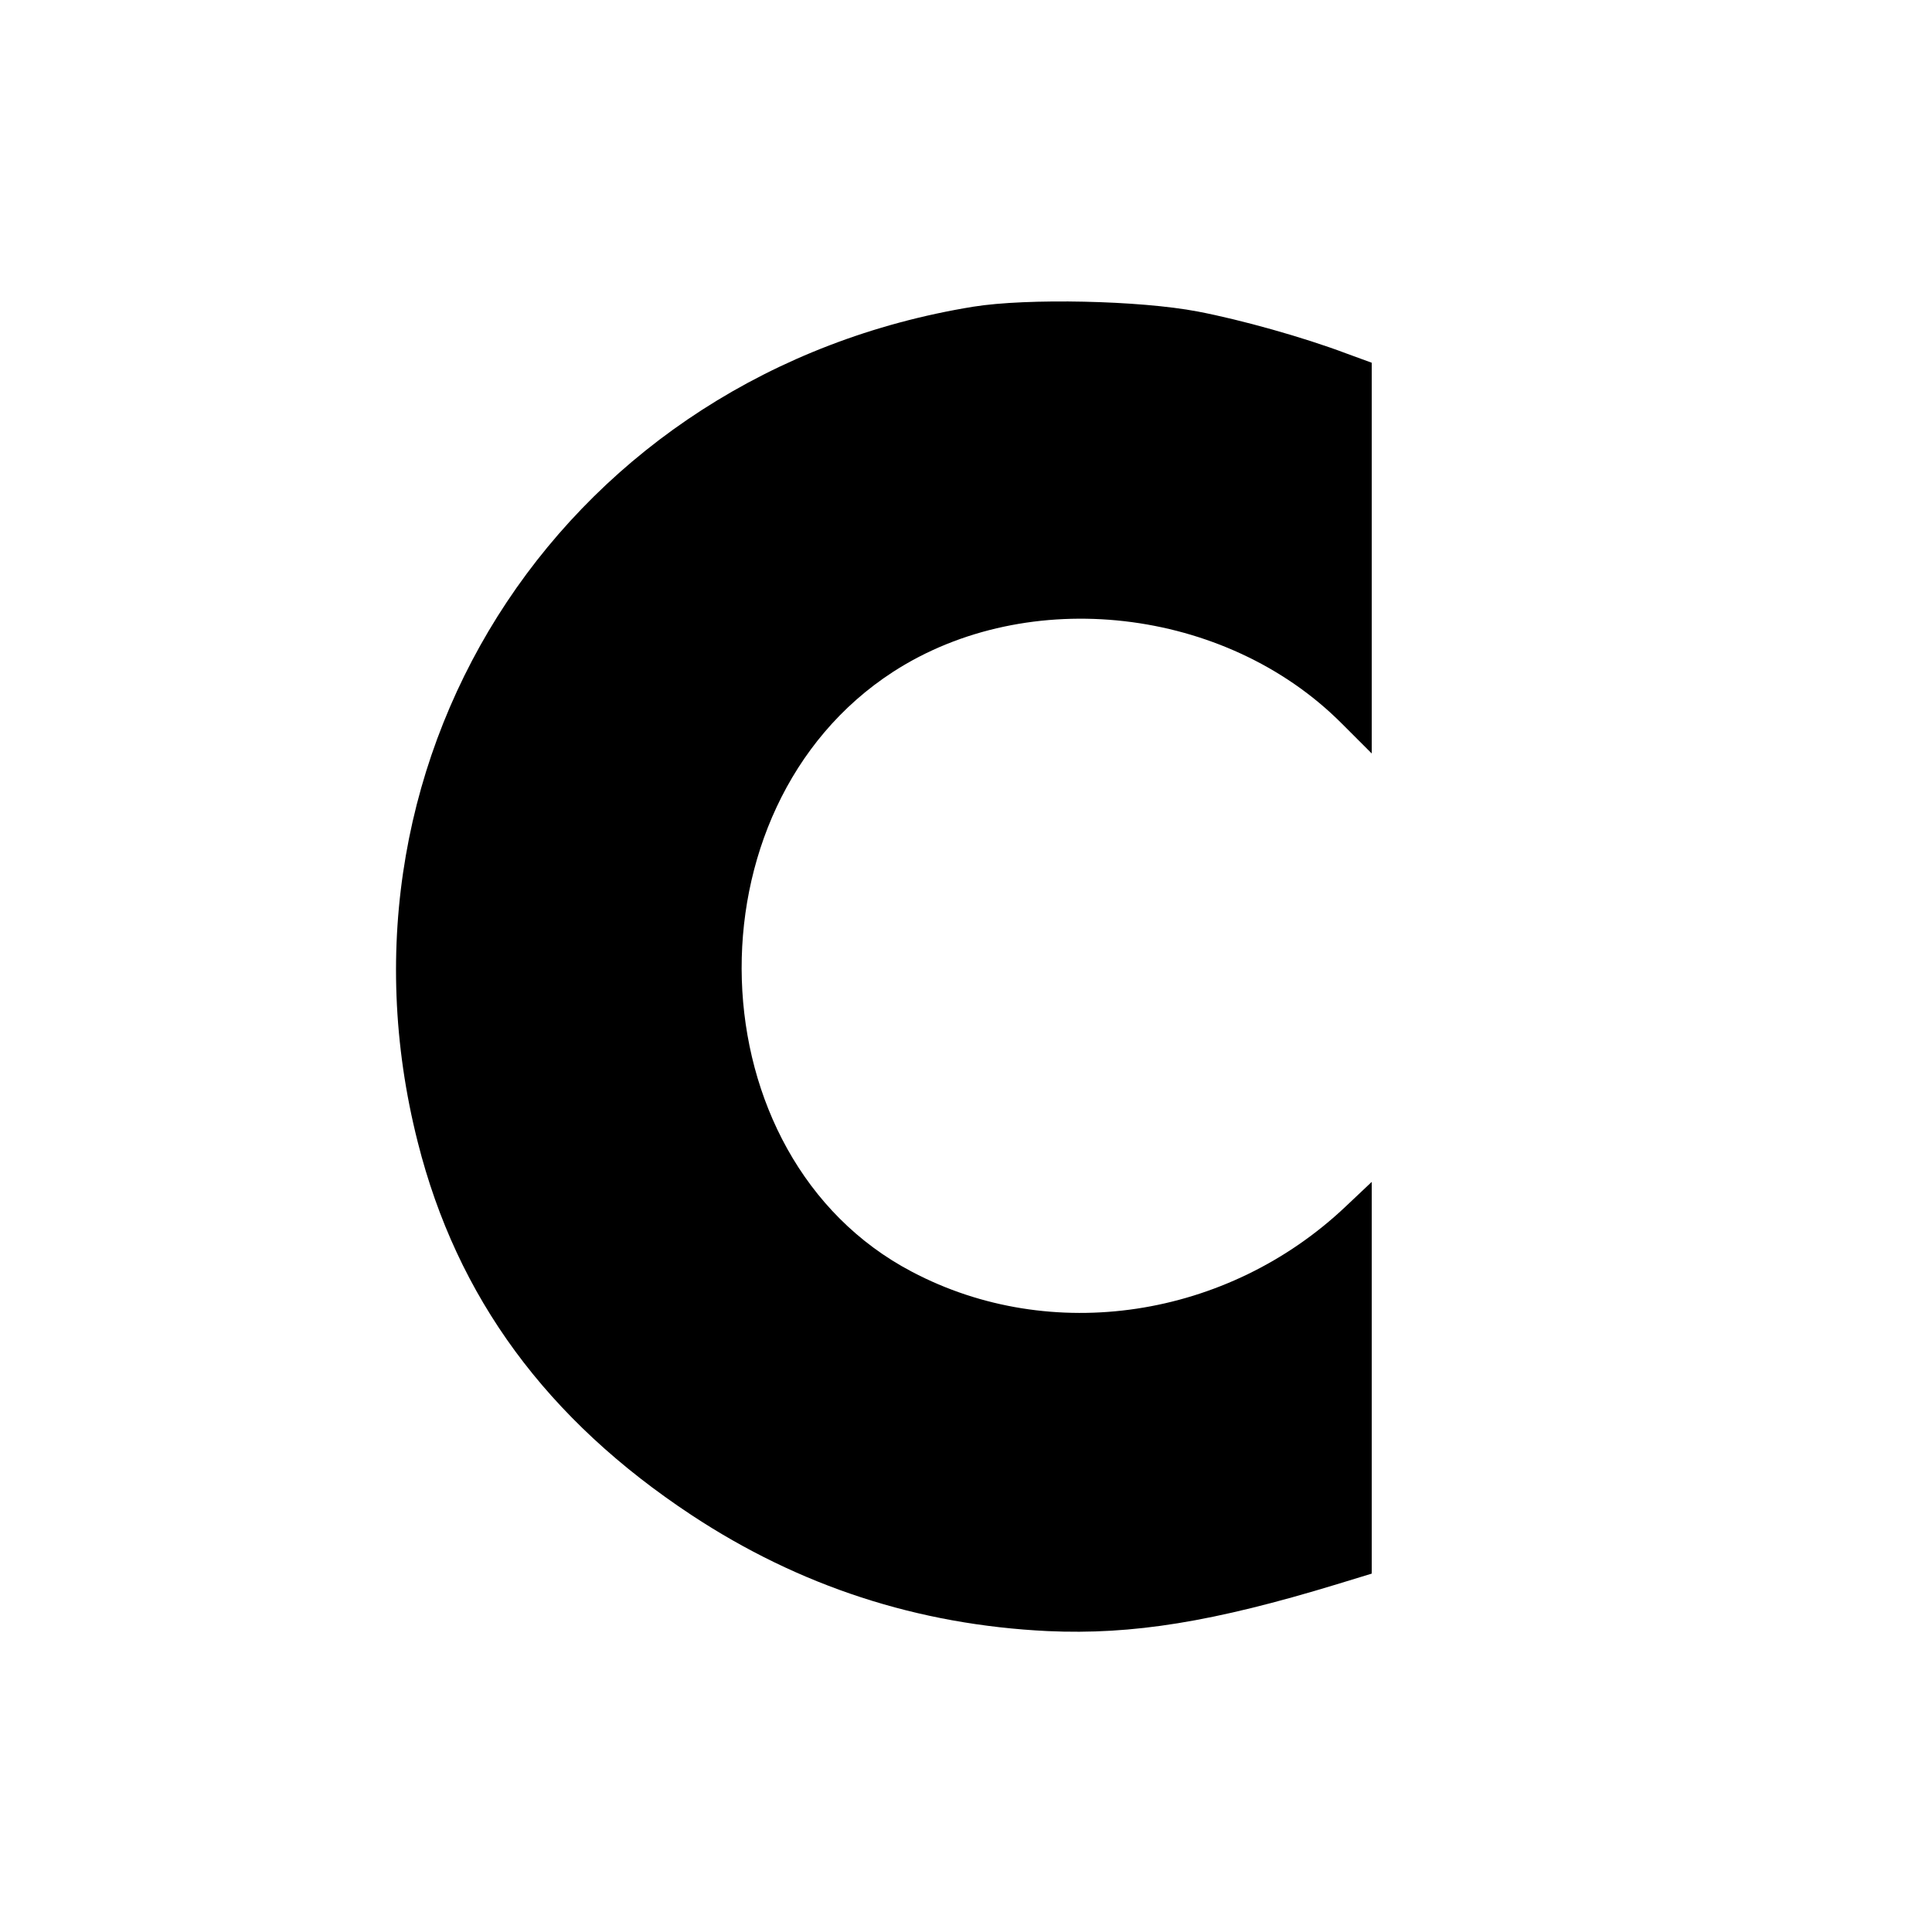 <?xml version="1.0" standalone="no"?>
<!DOCTYPE svg PUBLIC "-//W3C//DTD SVG 20010904//EN"
 "http://www.w3.org/TR/2001/REC-SVG-20010904/DTD/svg10.dtd">
<svg version="1.0" xmlns="http://www.w3.org/2000/svg"
 width="400pt" height="400pt" viewBox="0 0 400 400"
 preserveAspectRatio="xMidYMid meet">
<g transform="translate(0,400) scale(0.1,-0.1)"
fill="#000000" stroke="none">
<path d="M2015 3365 c-836 -136 -1356 -918 -1150 -1730 81 -321 267 -574 567
-772 223 -147 468 -227 737 -240 176 -8 343 19 599 97 l72 22 0 405 0 406 -54
-51 c-245 -232 -610 -287 -898 -135 -452 237 -474 960 -39 1242 280 181 688
134 928 -106 l63 -63 0 404 0 405 -52 19 c-90 34 -219 70 -308 87 -120 23
-353 28 -465 10z"/>
</g>
</svg>
